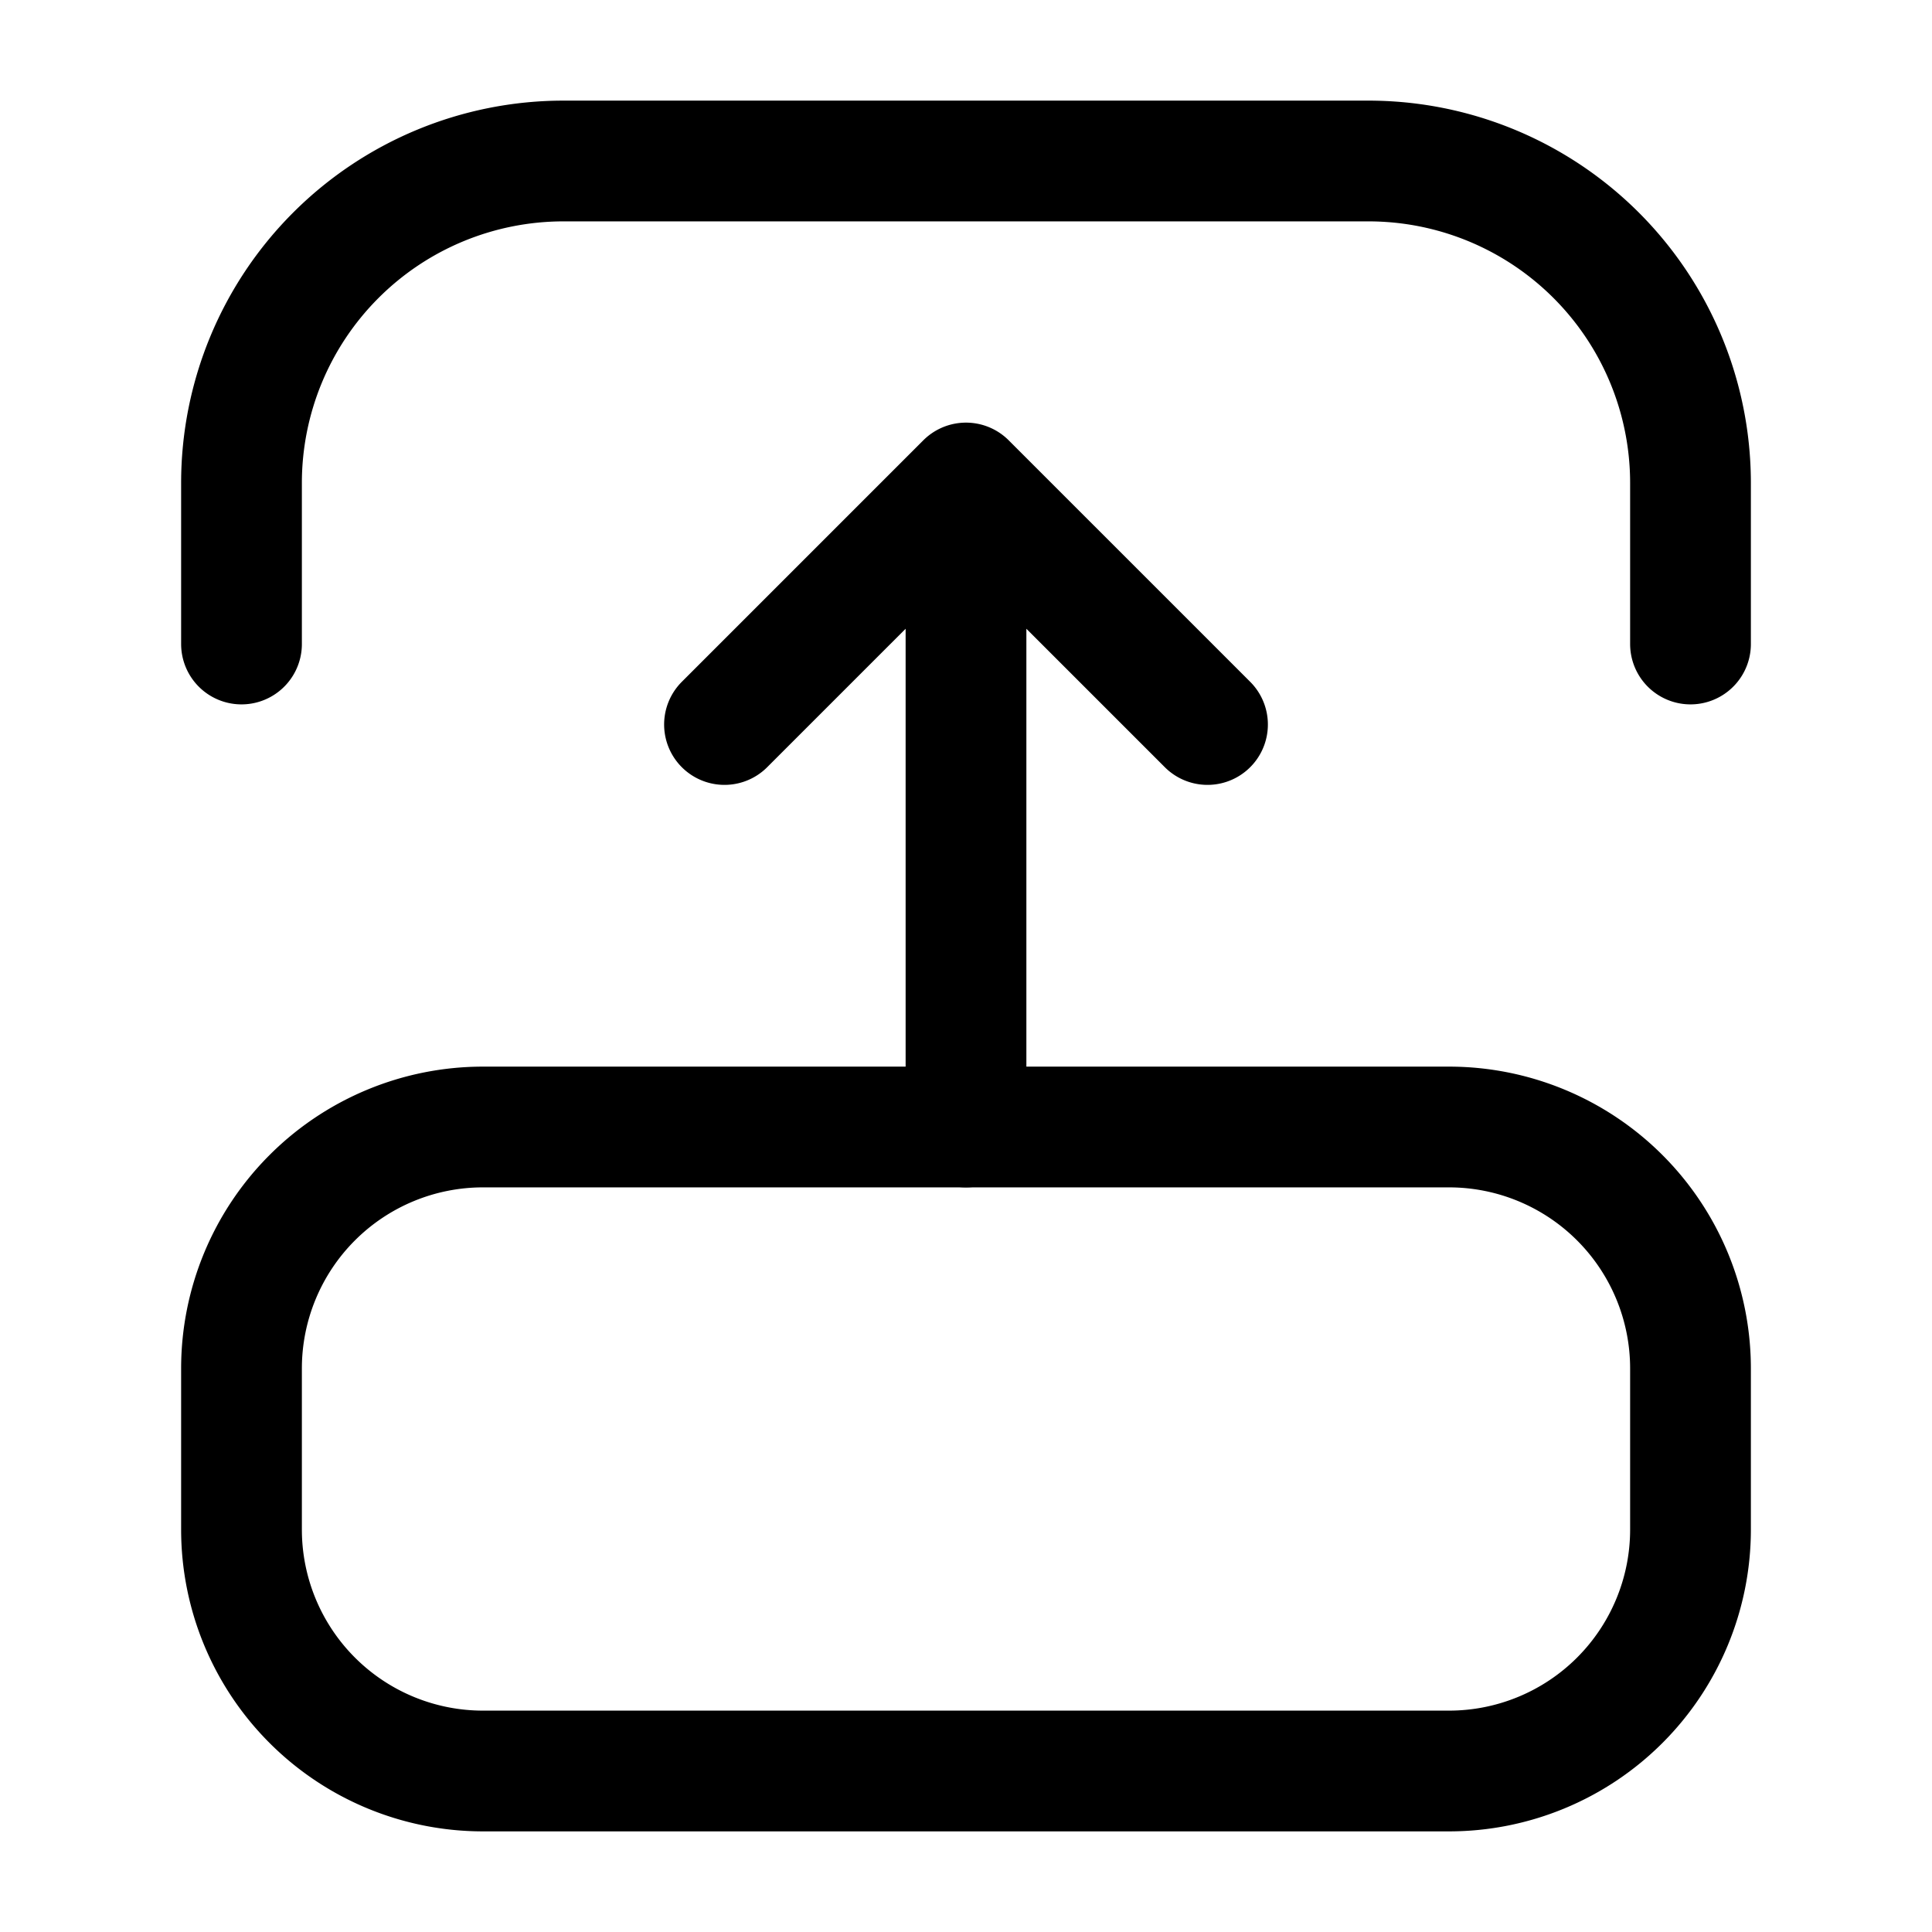 <?xml version="1.0" encoding="utf-8"?>
<!-- Generator: www.svgicons.com -->
<svg xmlns="http://www.w3.org/2000/svg" width="800" height="800" viewBox="0 0 24 24">
<g fill="none" stroke="currentColor" stroke-width="1.5"><path d="M18 22H6a3 3 0 0 1-3-3v-2a3 3 0 0 1 3-3h12a3 3 0 0 1 3 3v2a3 3 0 0 1-3 3Z"/><path stroke-linecap="round" stroke-linejoin="round" d="M3 8V6a4 4 0 0 1 4-4h10a4 4 0 0 1 4 4v2m-9 6V6m0 0L9 9m3-3l3 3"/></g>
</svg>